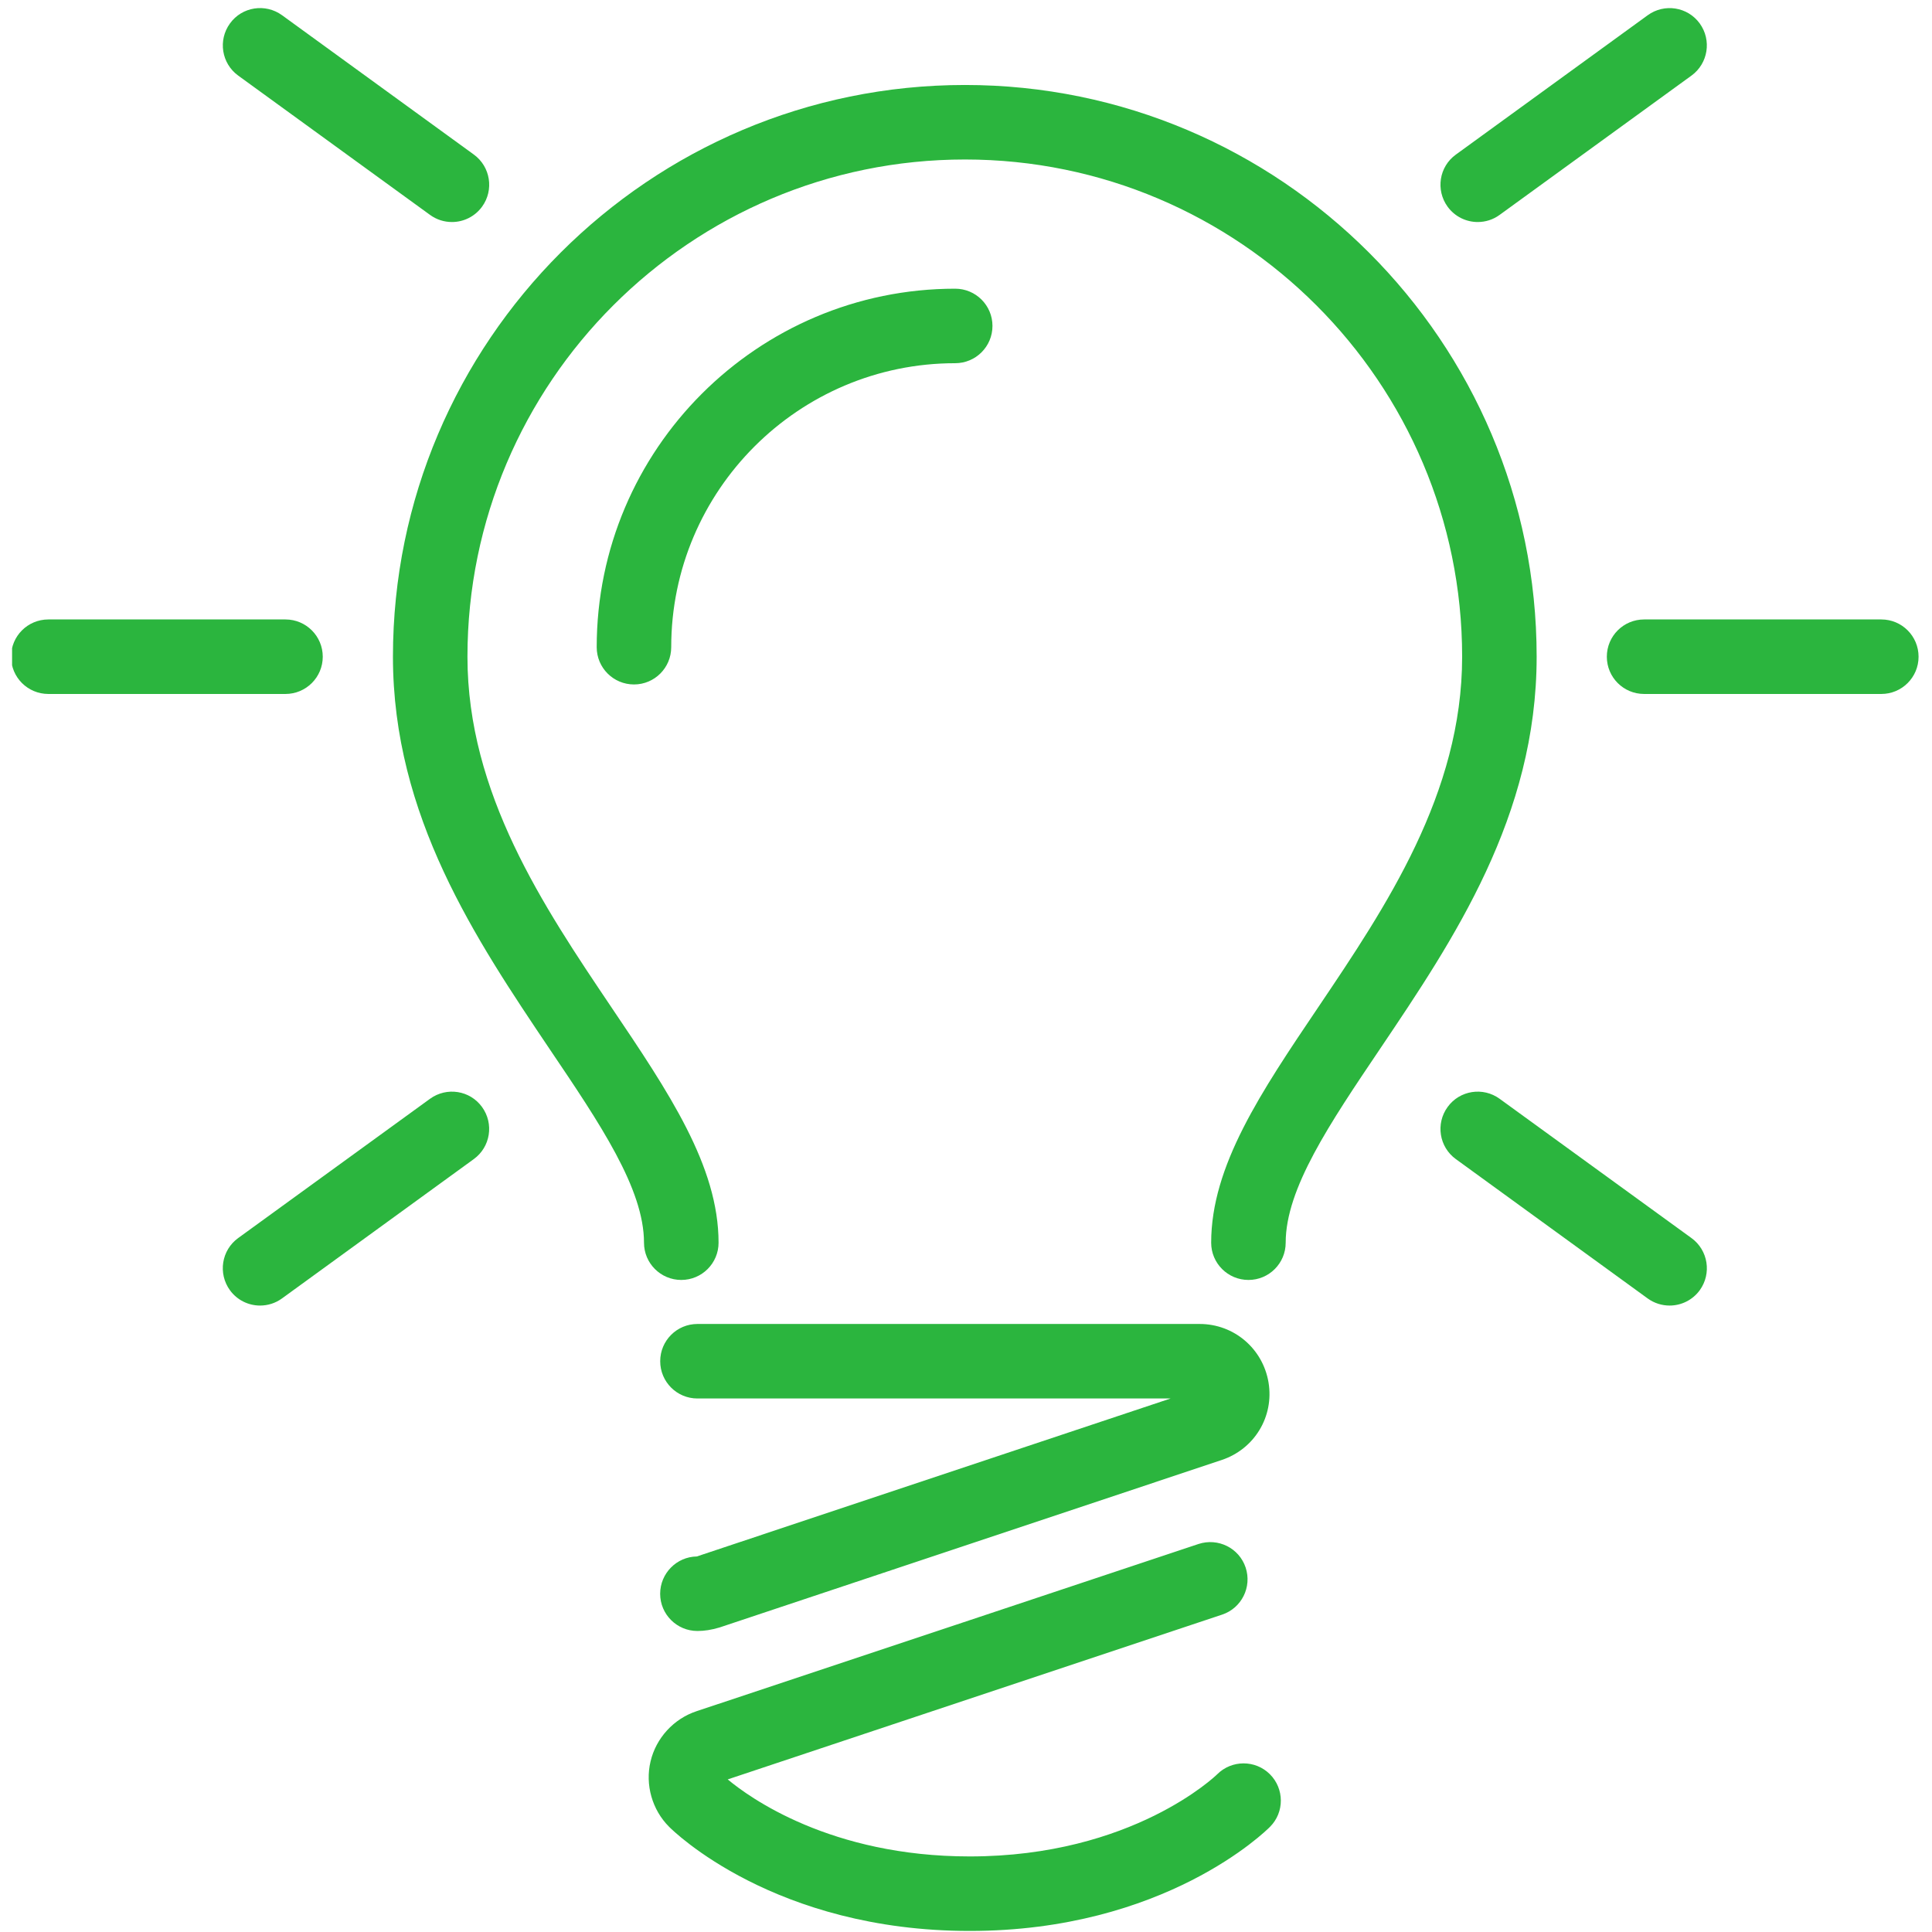 <svg xmlns="http://www.w3.org/2000/svg" xmlns:xlink="http://www.w3.org/1999/xlink" width="200" zoomAndPan="magnify" viewBox="0 0 150 150" height="200" preserveAspectRatio="xMidYMid meet" version="1.0"><defs><clipPath id="4347591cf0"><path d="M 0.938 0 L 149 0 L 149 150 L 0.938 150 Z M 0.938 0 " clip-rule="nonzero"/></clipPath></defs><g clip-path="url(#4347591cf0)"><path fill="#2bb53e" d="M 54.098 120.844 L 90.883 108.578 L 54.148 108.578 C 52.551 108.578 51.258 107.285 51.258 105.684 C 51.258 104.086 52.551 102.793 54.148 102.793 L 93.141 102.793 C 95.805 102.793 98.047 104.703 98.488 107.332 C 98.93 109.98 97.391 112.516 94.836 113.359 L 55.871 126.355 C 55.23 126.547 54.68 126.629 54.148 126.629 C 52.551 126.629 51.254 125.336 51.254 123.738 C 51.258 122.156 52.527 120.871 54.098 120.844 Z M 94.504 137.754 C 94.441 137.82 87.941 144.133 75.289 144.133 C 64.477 144.133 58.164 139.543 56.5 138.152 L 94.883 125.359 C 96.395 124.859 97.215 123.219 96.711 121.703 C 96.203 120.184 94.57 119.379 93.051 119.875 L 54.086 132.855 C 52.301 133.445 50.934 134.945 50.508 136.758 C 50.078 138.57 50.633 140.516 51.945 141.828 C 52.273 142.16 60.133 149.918 75.289 149.918 C 90.422 149.918 98.285 142.16 98.609 141.828 C 99.73 140.699 99.719 138.875 98.594 137.75 C 97.465 136.625 95.633 136.629 94.504 137.754 Z M 74.918 6.598 C 50.43 6.598 30.508 26.508 30.508 50.988 C 30.508 63.359 36.941 72.926 42.668 81.441 C 46.605 87.27 50 92.301 50 96.484 C 50 98.082 51.297 99.375 52.895 99.375 C 54.492 99.375 55.789 98.082 55.789 96.484 C 55.789 90.531 51.93 84.816 47.426 78.141 C 42.203 70.383 36.293 61.594 36.293 50.988 C 36.293 29.699 53.621 12.383 74.918 12.383 C 96.203 12.383 113.52 29.699 113.52 50.988 C 113.52 61.609 107.598 70.406 102.375 78.16 C 97.902 84.789 94.035 90.516 94.035 96.484 C 94.035 98.082 95.332 99.375 96.93 99.375 C 98.527 99.375 99.82 98.082 99.82 96.484 C 99.82 92.285 103.23 87.242 107.172 81.395 C 112.859 72.949 119.305 63.379 119.305 50.988 C 119.305 26.508 99.391 6.598 74.918 6.598 Z M 77.055 25.305 C 77.055 23.707 75.758 22.414 74.16 22.414 C 58.809 22.414 46.328 34.898 46.328 50.246 C 46.328 51.848 47.625 53.141 49.223 53.141 C 50.82 53.141 52.113 51.848 52.113 50.246 C 52.113 38.09 62.004 28.199 74.16 28.199 C 75.758 28.199 77.055 26.906 77.055 25.305 Z M 25.059 50.988 C 25.059 49.387 23.762 48.094 22.164 48.094 L 3.754 48.094 C 2.152 48.094 0.859 49.387 0.859 50.988 C 0.859 52.586 2.152 53.879 3.754 53.879 L 22.164 53.879 C 23.762 53.879 25.059 52.586 25.059 50.988 Z M 146.066 48.094 L 127.648 48.094 C 126.047 48.094 124.754 49.387 124.754 50.988 C 124.754 52.586 126.047 53.879 127.648 53.879 L 146.066 53.879 C 147.664 53.879 148.957 52.586 148.957 50.988 C 148.957 49.387 147.664 48.094 146.066 48.094 Z M 33.387 16.684 C 33.902 17.059 34.496 17.238 35.09 17.238 C 35.98 17.238 36.863 16.824 37.43 16.043 C 38.367 14.75 38.082 12.941 36.789 12 L 21.895 1.18 C 20.605 0.246 18.793 0.52 17.855 1.82 C 16.914 3.117 17.199 4.926 18.492 5.867 Z M 33.387 85.309 L 18.488 96.125 C 17.195 97.066 16.914 98.875 17.852 100.172 C 18.418 100.949 19.297 101.363 20.191 101.363 C 20.785 101.363 21.379 101.184 21.891 100.812 L 36.785 89.992 C 38.082 89.051 38.363 87.242 37.426 85.949 C 36.484 84.645 34.676 84.375 33.387 85.309 Z M 114.73 17.238 C 115.324 17.238 115.918 17.059 116.43 16.684 L 131.328 5.867 C 132.621 4.926 132.902 3.117 131.969 1.824 C 131.027 0.523 129.215 0.246 127.926 1.184 L 113.031 12.004 C 111.734 12.941 111.453 14.75 112.391 16.047 C 112.957 16.824 113.836 17.238 114.73 17.238 Z M 116.43 85.309 C 115.148 84.375 113.332 84.645 112.391 85.949 C 111.453 87.242 111.734 89.051 113.031 89.992 L 127.926 100.812 C 128.441 101.184 129.035 101.363 129.629 101.363 C 130.52 101.363 131.402 100.949 131.969 100.172 C 132.906 98.875 132.621 97.066 131.328 96.125 Z M 116.43 85.309 " fill-opacity="1" fill-rule="nonzero"/></g></svg>